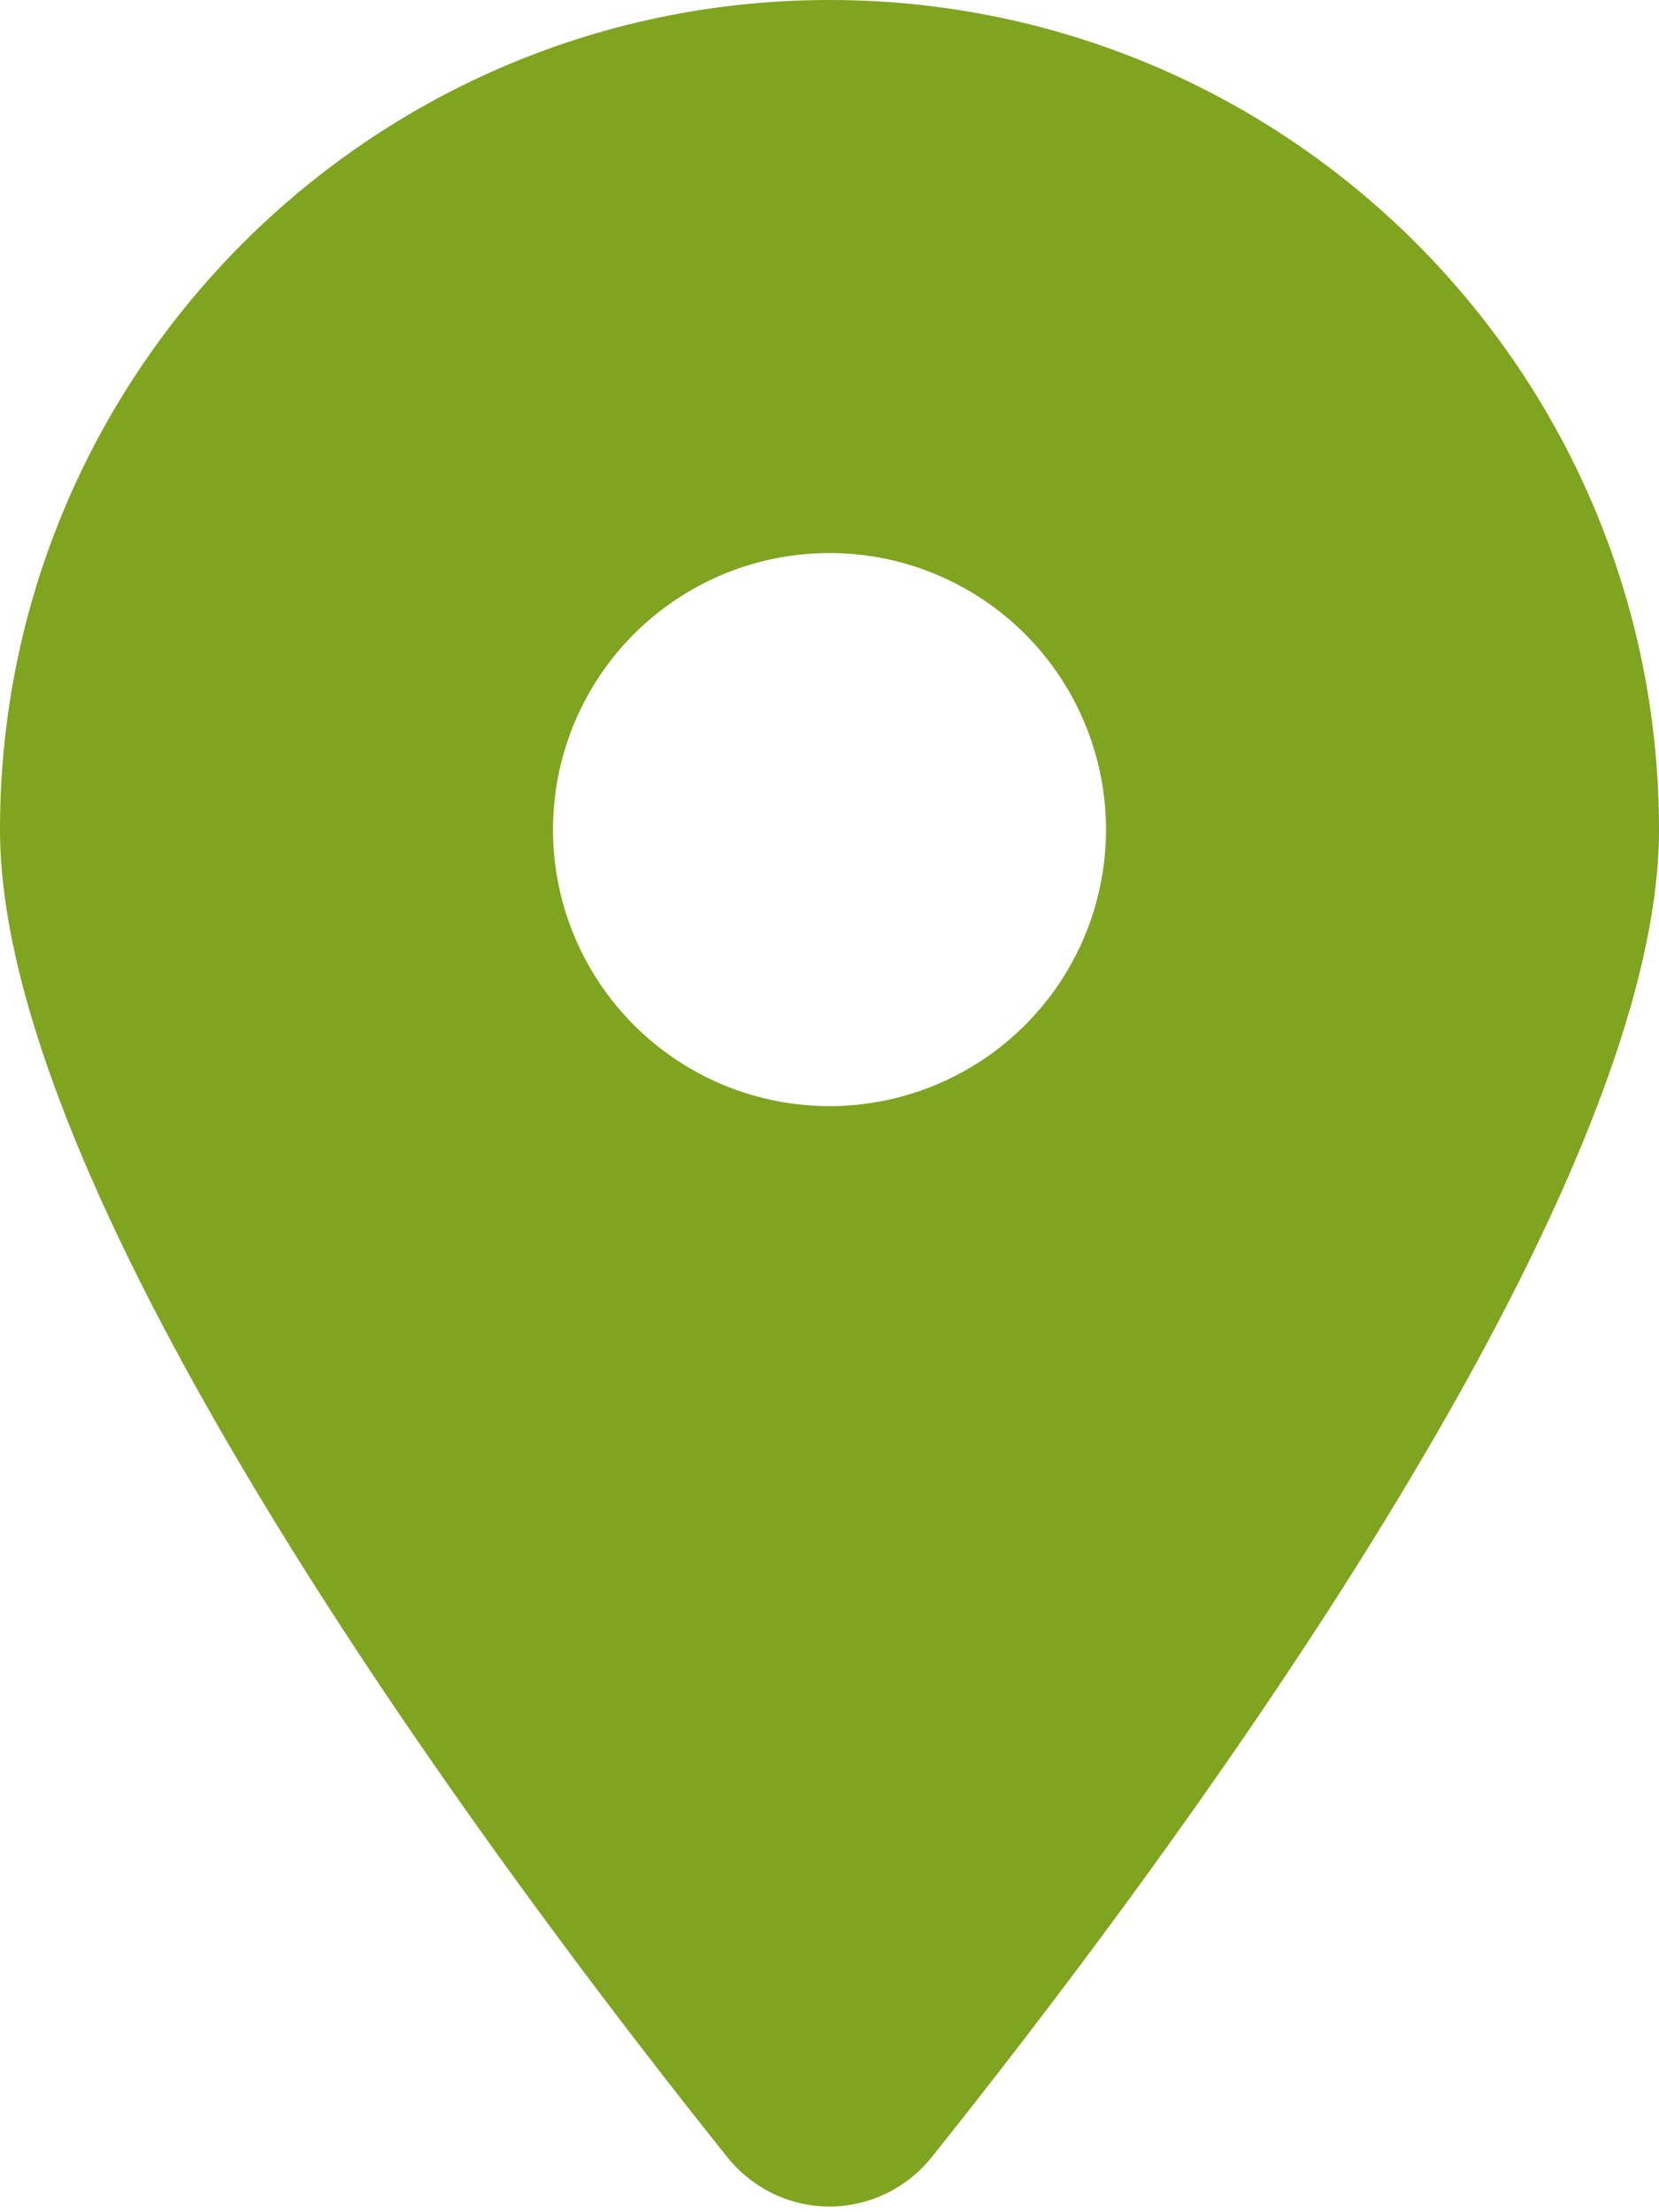 <?xml version="1.0" encoding="UTF-8"?> <svg xmlns="http://www.w3.org/2000/svg" height="14" width="10.5" viewBox="0 0 384 512"><path fill="#7fa420" d="M215.7 499.2C267 435 384 279.4 384 192C384 86 298 0 192 0S0 86 0 192c0 87.4 117 243 168.3 307.2c12.3 15.3 35.1 15.3 47.4 0zM192 128a64 64 0 1 1 0 128 64 64 0 1 1 0-128z"></path></svg> 